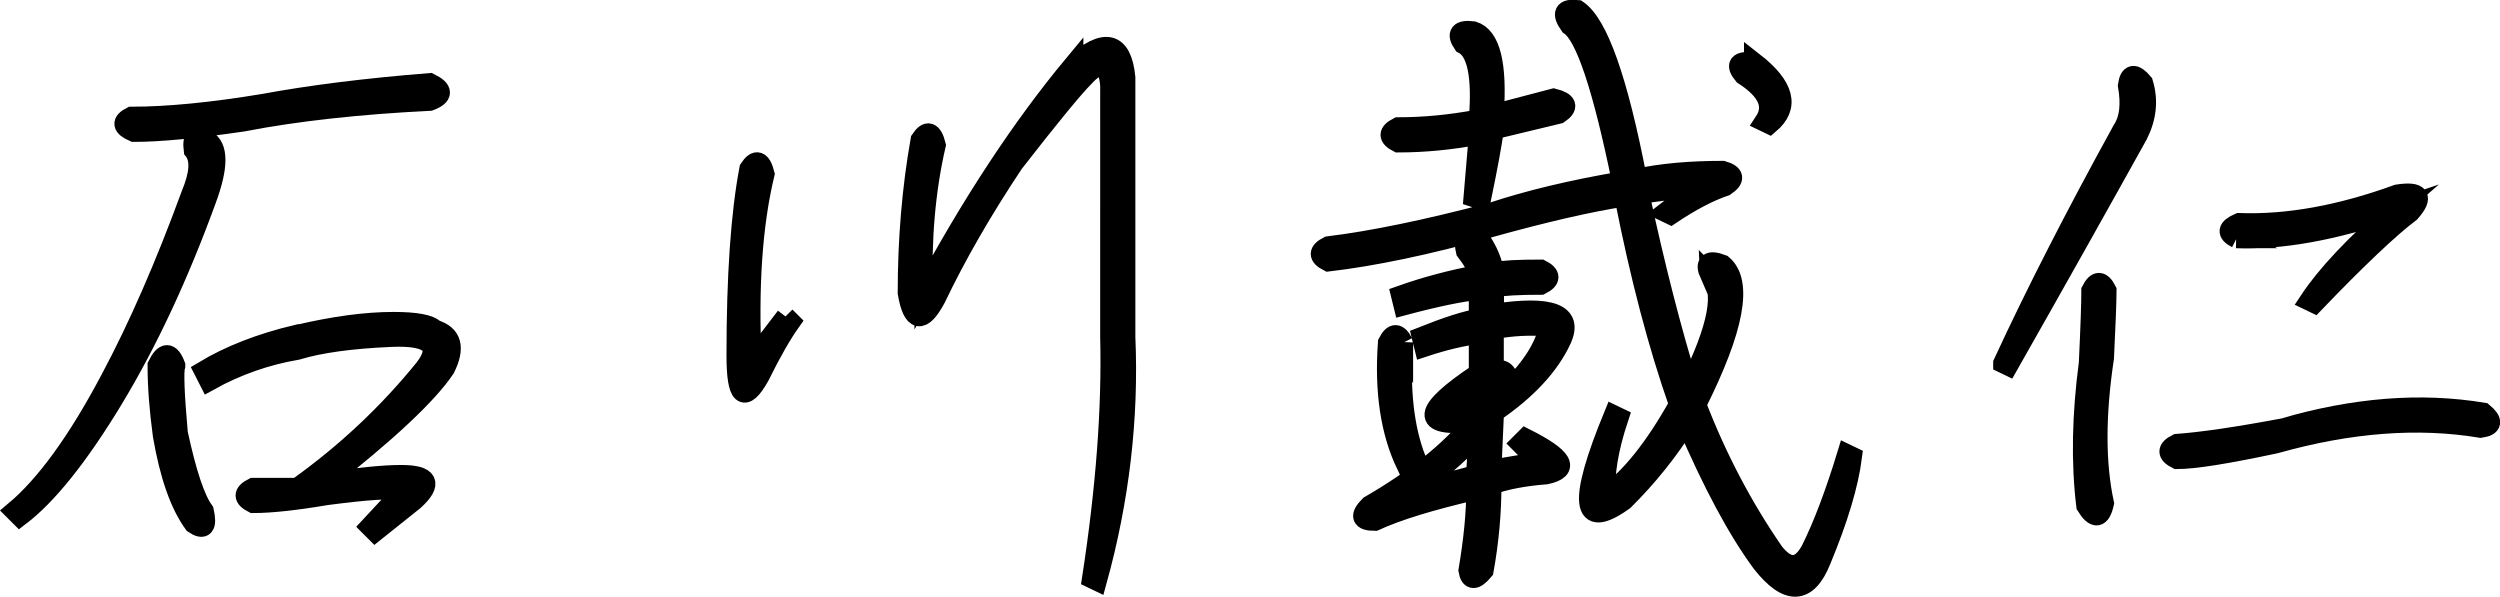 <?xml version="1.0" encoding="UTF-8"?><svg id="_レイヤー_2" xmlns="http://www.w3.org/2000/svg" viewBox="0 0 127.91 30.53"><defs><style>.cls-1{stroke:#000;stroke-miterlimit:10;}</style></defs><g id="_模様_x30FB_画像"><path class="cls-1" d="M10.57,7.16c.62.35.62,1.37,0,3.05-1.42,3.9-3.01,7.3-4.78,10.23-1.77,2.92-3.37,4.91-4.78,5.98l-.27-.27c1.59-1.33,3.23-3.59,4.91-6.77,1.42-2.66,2.79-5.8,4.12-9.43.44-1.06.49-1.81.13-2.26-.09-.71.13-.88.66-.53ZM13.49,5.3c2.39-.44,5.22-.8,8.5-1.06.71.35.71.66,0,.93-3.63.18-6.82.53-9.56,1.06-2.39.35-4.25.53-5.58.53-.62-.27-.66-.53-.13-.8,1.86,0,4.12-.22,6.77-.66ZM8.98,18.71c-.09.27-.05,1.42.13,3.45.44,2.04.88,3.37,1.33,3.98.18.8,0,1.02-.53.66-.71-.97-1.24-2.48-1.59-4.52-.18-1.33-.27-2.52-.27-3.59.35-.71.66-.71.93,0ZM15.22,17.12c1.86-.44,3.5-.66,4.91-.66,1.15,0,1.86.13,2.12.4.88.27,1.06.93.53,1.99-.89,1.33-2.97,3.28-6.24,5.84,1.77-.27,3.1-.4,3.98-.4,1.42,0,1.64.44.66,1.33l-1.99,1.59-.27-.27,1.73-1.86c-.62-.09-1.95,0-3.98.27-1.59.27-2.83.4-3.72.4-.53-.27-.53-.53,0-.8h2.26c2.48-1.77,4.65-3.81,6.51-6.11.88-1.15.31-1.68-1.73-1.59-2.04.09-3.63.31-4.78.66-1.59.27-3.1.8-4.52,1.59l-.27-.53c1.33-.8,2.92-1.42,4.78-1.86Z"/><path class="cls-1" d="M40.19,16.19l.27.27c-.44.62-.98,1.55-1.59,2.79-.8,1.42-1.2,1.06-1.2-1.06,0-4.07.22-7.26.66-9.56.35-.53.62-.44.8.27-.62,2.57-.84,5.76-.66,9.56l1.73-2.26ZM54.93,3.31c1.59-1.42,2.48-1.2,2.66.66v13.28c.18,4.16-.31,8.32-1.46,12.48l-.27-.13c.71-4.6,1.02-8.72.93-12.35V4.37c-.09-1.15-.53-1.28-1.33-.4-.53.53-1.73,1.99-3.59,4.38-1.59,2.39-2.92,4.69-3.98,6.91-.71,1.33-1.2,1.24-1.46-.27,0-2.74.22-5.36.66-7.84.35-.53.62-.44.8.27-.53,2.3-.75,4.83-.66,7.57,2.48-4.6,5.05-8.5,7.7-11.69Z"/><path class="cls-1" d="M87.47,14.06c-.27-.62-.05-.8.66-.53,1.06.89.62,3.28-1.33,7.17,1.06,2.75,2.39,5.27,3.98,7.57.71.88,1.33.84,1.86-.13.62-1.24,1.24-2.88,1.86-4.91l.27.13c-.18,1.42-.71,3.19-1.59,5.31-.71,1.77-1.73,1.81-3.05.13-1.24-1.68-2.52-4.07-3.85-7.17-.89,1.42-1.95,2.75-3.19,3.98-2.21,1.59-2.39.13-.53-4.38l.27.13c-.53,1.59-.75,2.92-.66,3.98,1.24-.88,2.48-2.43,3.72-4.65-1.06-3.01-1.99-6.55-2.79-10.62-1.77.27-4.07.8-6.91,1.59-3.19.89-5.93,1.46-8.23,1.73-.53-.27-.53-.53,0-.8,2.21-.27,5-.84,8.37-1.73,1.86-.62,4.07-1.15,6.64-1.59-.98-4.78-1.86-7.44-2.66-7.97-.44-.62-.31-.88.4-.8,1.06.71,2.08,3.59,3.05,8.63,1.24-.27,2.7-.4,4.38-.4.62.18.66.44.13.8-.8.27-1.73.75-2.79,1.46l-.27-.13,1.73-1.33-3.05.4c.8,3.72,1.64,7,2.52,9.83,1.5-3.01,1.86-4.91,1.06-5.71ZM79.9,17.38c-.62,1.33-1.77,2.57-3.45,3.72l-.13,2.92,2.39-.4-.93-.93.27-.27c1.95.98,2.3,1.59,1.06,1.86-1.15.09-2.08.27-2.79.53,0,1.42-.13,2.88-.4,4.38-.44.53-.71.53-.8,0,.27-1.59.4-2.97.4-4.12-2.3.53-4.03,1.06-5.18,1.59-.71,0-.8-.27-.27-.8,2.3-1.33,4.07-2.74,5.31-4.25-2.75.27-2.66-.57.27-2.52v-1.99c-.8.09-1.73.31-2.79.66l-.13-.53c1.33-.53,2.3-.84,2.92-.93v-1.46c-.89.09-2.17.35-3.85.8l-.13-.53c1.24-.44,2.57-.8,3.98-1.06-.09-.35-.31-.75-.66-1.2-.18-.8.09-.97.8-.53.35.53.57,1.06.66,1.59.44-.09,1.24-.13,2.39-.13.53.27.53.53,0,.8-1.15,0-1.95.05-2.39.13v1.33c2.92-.44,4.07,0,3.45,1.33ZM71.8,17.52c-.18,2.39.04,4.38.66,5.98l-.53.27c-.8-1.68-1.11-3.76-.93-6.24.27-.53.53-.53.8,0ZM76.44,5.83l3.05-.8c.71.18.8.44.27.8l-3.32.8c-.09.71-.31,1.9-.66,3.59l-.4-.13.27-3.19c-1.42.27-2.79.4-4.12.4-.53-.27-.53-.53,0-.8,1.33,0,2.7-.13,4.12-.4.18-2.21-.09-3.5-.8-3.85-.36-.53-.18-.75.53-.66.88.27,1.24,1.68,1.06,4.25ZM72.06,25.22l3.45-.93.13-2.12c-1.06,1.15-2.26,2.17-3.59,3.05ZM74.05,21.1c.8,0,1.33-.09,1.59-.27v-1.06c-.89.44-1.42.89-1.59,1.33ZM77.24,19.91c1.15-1.15,1.81-2.21,1.99-3.19-.89-.09-1.82-.04-2.79.13v2.12c.53-.18.8.13.8.93ZM76.44,20.44l.4-.66-.4-.13v.8ZM89.73,3.17c1.59,1.24,1.86,2.3.8,3.19l-.27-.13c.53-.8.18-1.59-1.06-2.39-.44-.53-.27-.75.53-.66Z"/><path class="cls-1" d="M102.48,18.58c1.68-3.63,3.72-7.61,6.11-11.95.35-.53.44-1.28.27-2.26.09-.62.35-.66.8-.13.27.89.18,1.77-.27,2.66-1.77,3.19-3.98,7.13-6.64,11.82l-.27-.13ZM107.79,14.86c0,.62-.05,1.77-.13,3.45-.44,2.92-.44,5.4,0,7.44-.18.8-.49.84-.93.13-.27-2.21-.22-4.65.13-7.3.09-1.86.13-3.1.13-3.72.27-.53.53-.53.8,0ZM116.82,21.9c3.63-1.06,7.04-1.33,10.23-.8.53.44.49.71-.13.8-3.19-.53-6.69-.27-10.49.8-2.48.53-4.16.8-5.05.8-.53-.27-.53-.53,0-.8,1.24-.09,3.05-.35,5.45-.8ZM114.43,12.2c-.53-.27-.49-.53.13-.8,2.48.09,5.18-.4,8.1-1.46,1.15-.18,1.37.13.66.93-1.06.8-2.7,2.35-4.91,4.65l-.27-.13c.88-1.33,2.34-2.88,4.38-4.65-3.1,1.06-5.8,1.55-8.1,1.46Z"/></g></svg>